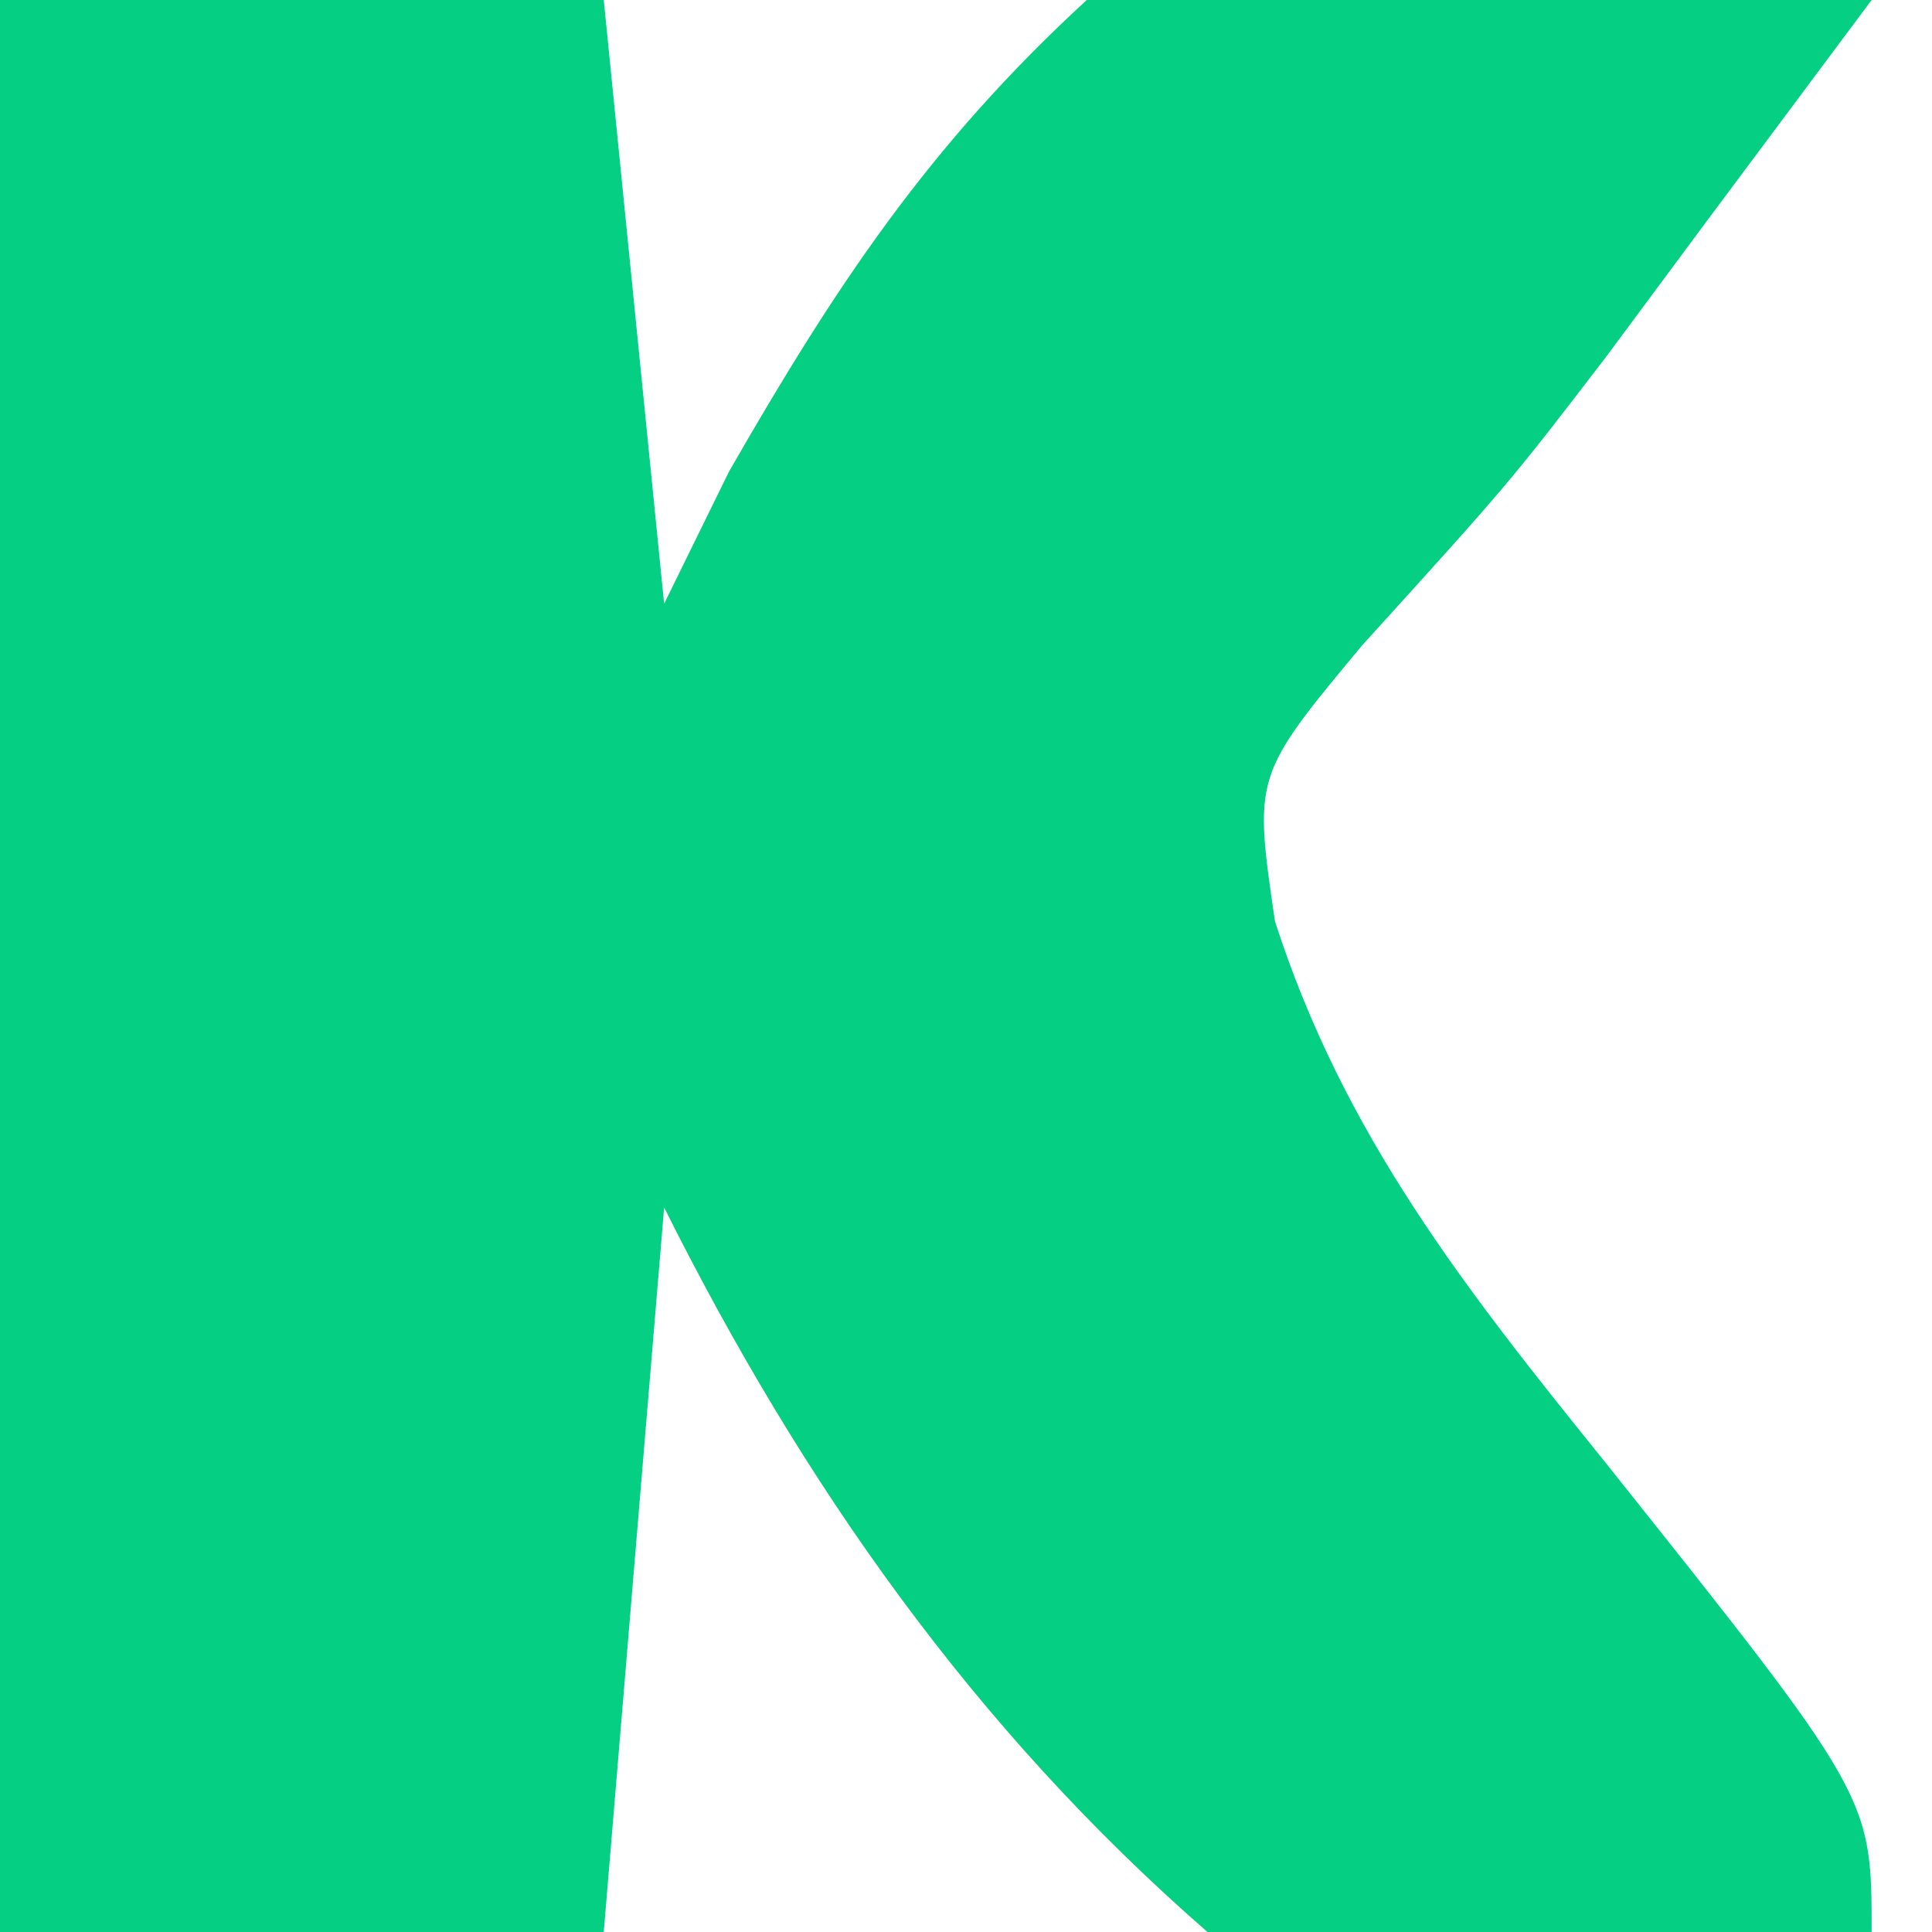 <?xml version="1.0" encoding="UTF-8"?>
<svg version="1.1" xmlns="http://www.w3.org/2000/svg" width="32" height="32">
<path d="M0 0 C3.3 0 6.6 0 10 0 C10.33 3.3 10.66 6.6 11 10 C11.354 9.278 11.709 8.556 12.074 7.812 C13.837 4.739 15.383 2.406 18 0 C22.45 -0.88 26.523 -0.606 31 0 C30.084 1.23 29.167 2.459 28.25 3.688 C27.707 4.42 27.165 5.152 26.605 5.906 C25 8 25 8 22.562 10.688 C20.765 12.848 20.765 12.848 21.117 15.258 C22.254 18.79 24.265 21.341 26.562 24.188 C31 29.756 31 29.756 31 32 C27.164 32.635 23.814 32.841 20 32 C16.134 28.634 13.289 24.578 11 20 C10.67 23.96 10.34 27.92 10 32 C6.7 32 3.4 32 0 32 C0 21.44 0 10.88 0 0 Z " fill="#05CF82" transform="translate(0,0)"/>
</svg>
